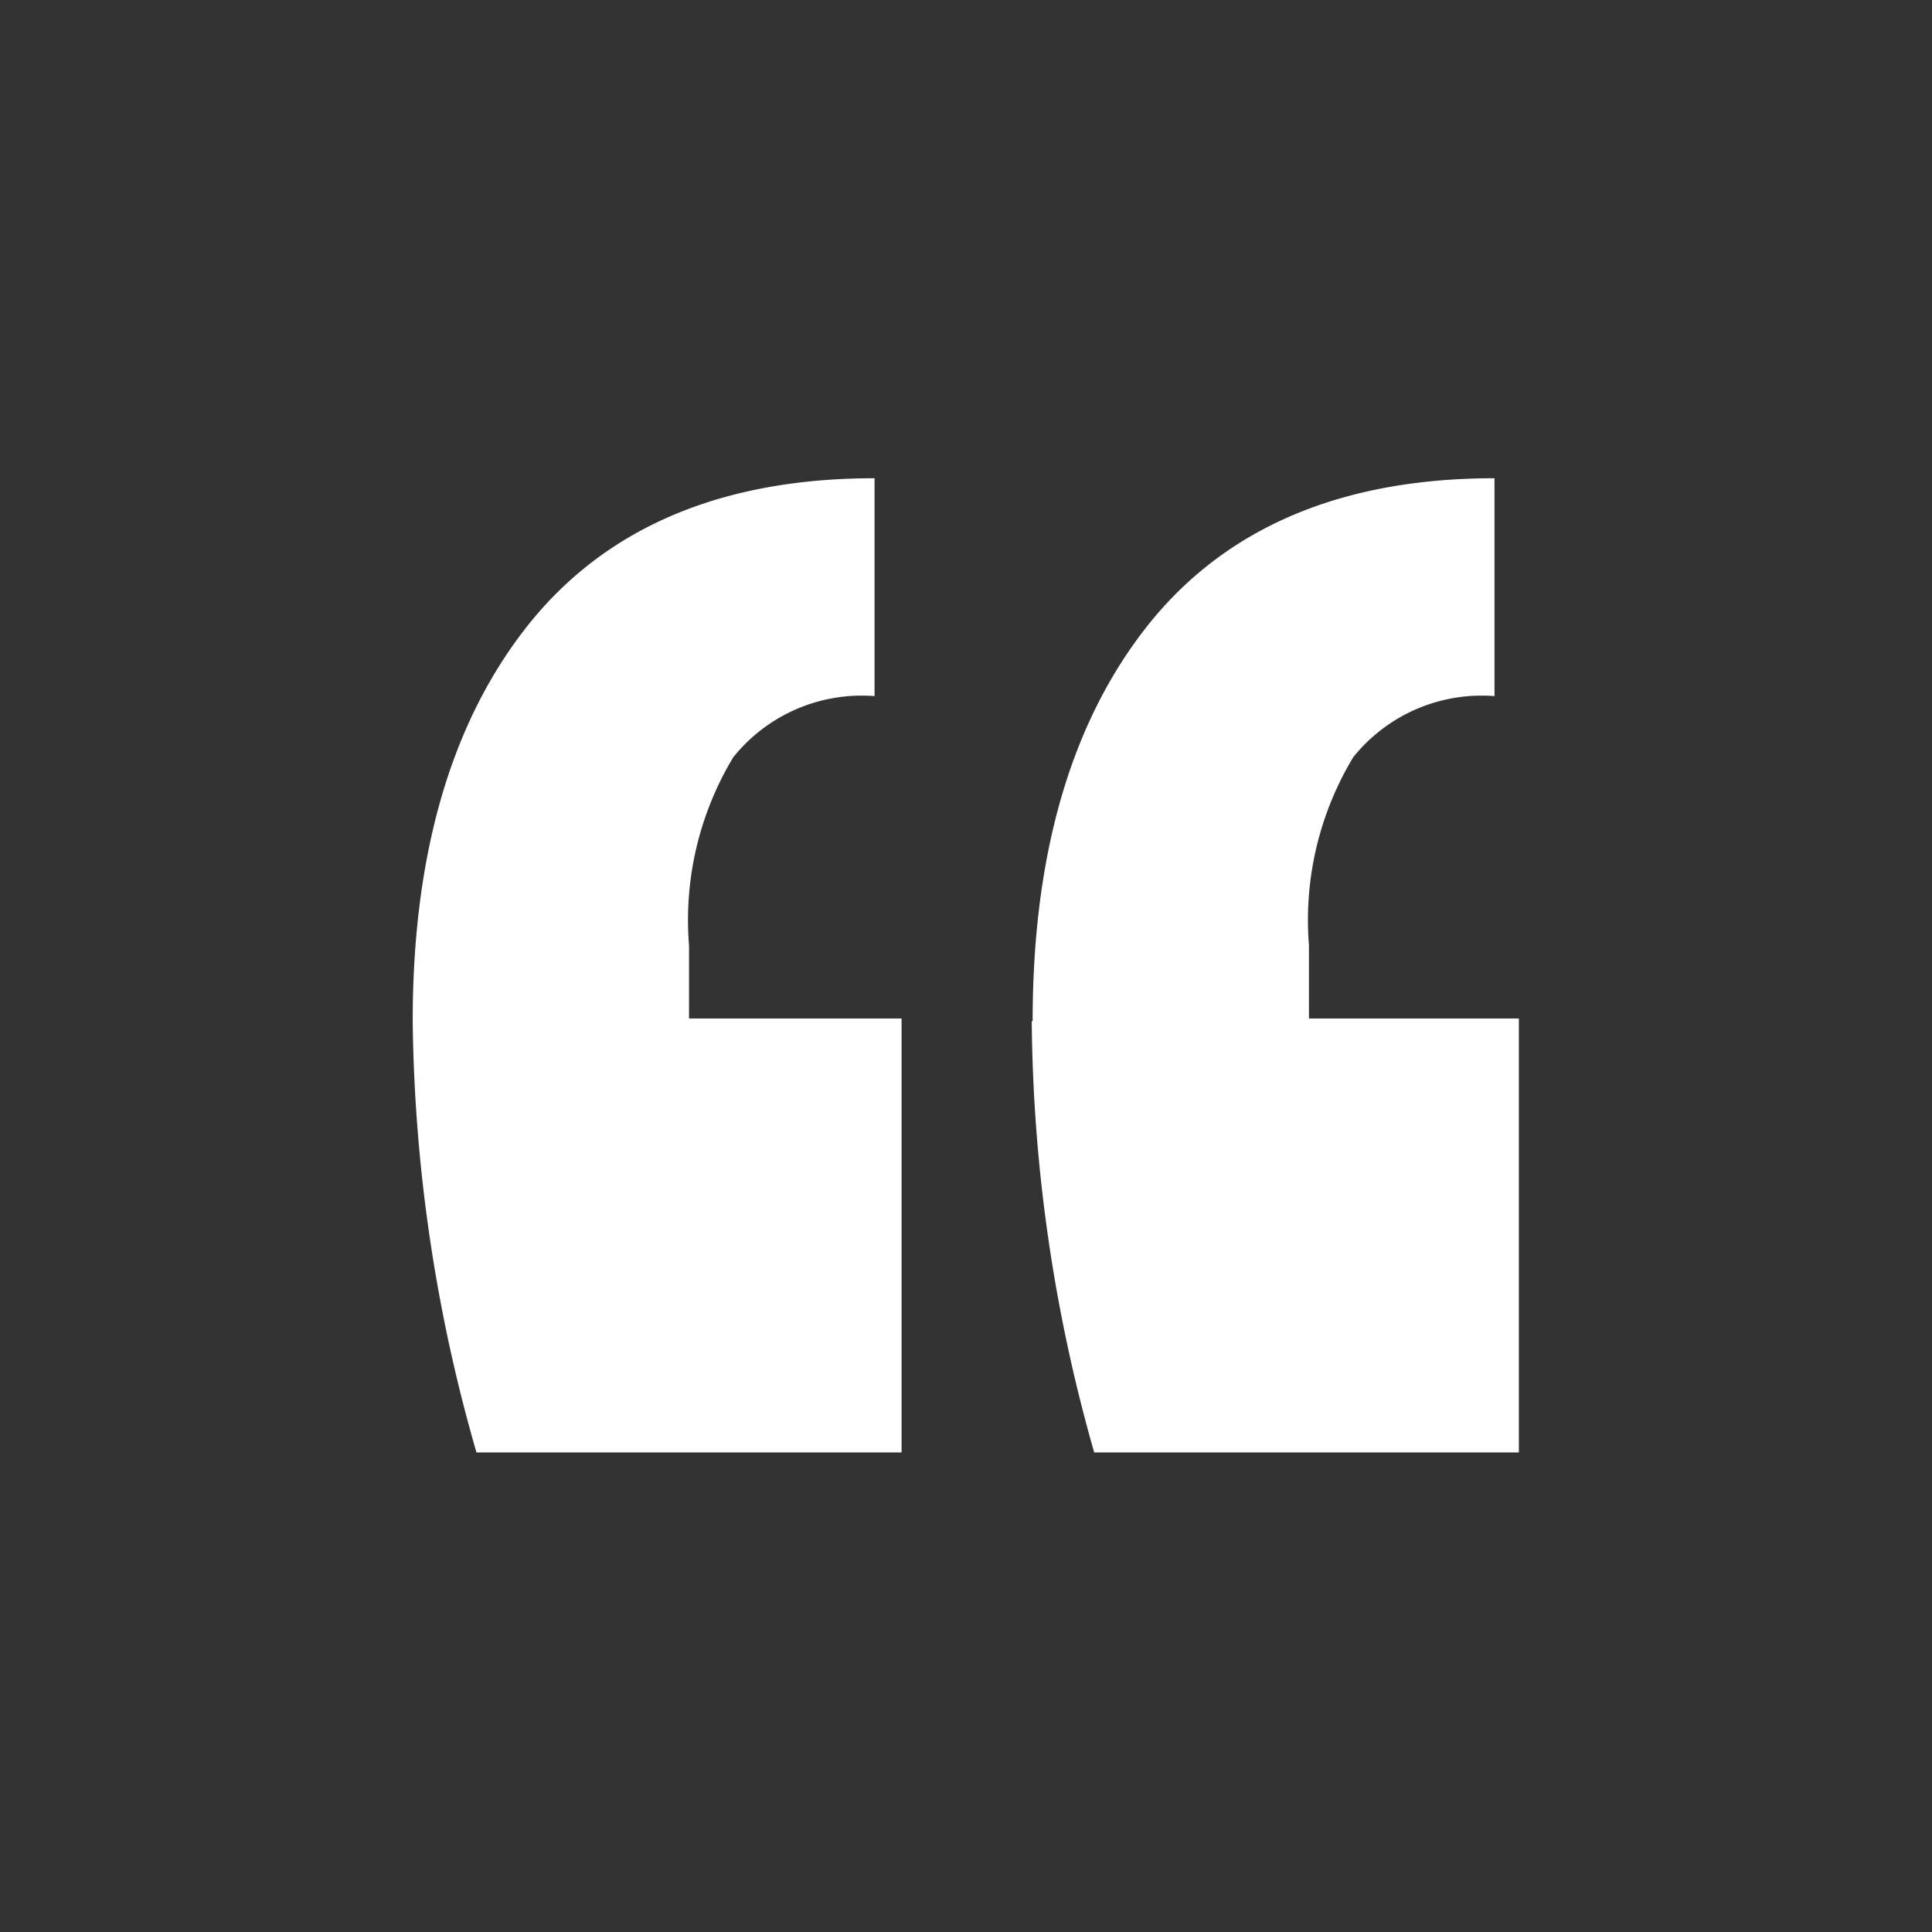 <svg id="Layer_1" data-name="Layer 1" xmlns="http://www.w3.org/2000/svg" viewBox="0 0 43.63 43.63"><rect x="0" y="0" width="43.63" height="43.63" fill="#333333" stroke="none"/><defs><style>.cls-1{fill:#fff;}</style></defs><title>welivery-api-logistica-para-empresas-integracion-envios-tracking-notificaciones-mensajeria-empresarial-</title><path class="cls-1" d="M9.32,23.06q0-5.71,2.65-9c1.76-2.17,4.36-3.26,7.78-3.26v4.92a3.72,3.72,0,0,0-3.19,1.38,7.12,7.12,0,0,0-1,4.25V23h4.8V32.8h-9.6A36.46,36.46,0,0,1,9.32,23.06Zm14,0q0-5.71,2.65-9c1.76-2.17,4.36-3.26,7.78-3.26v4.92a3.72,3.72,0,0,0-3.19,1.38,7.12,7.12,0,0,0-1,4.25V23H34.3V32.8H24.71A36.46,36.46,0,0,1,23.3,23.06Z"/></svg>